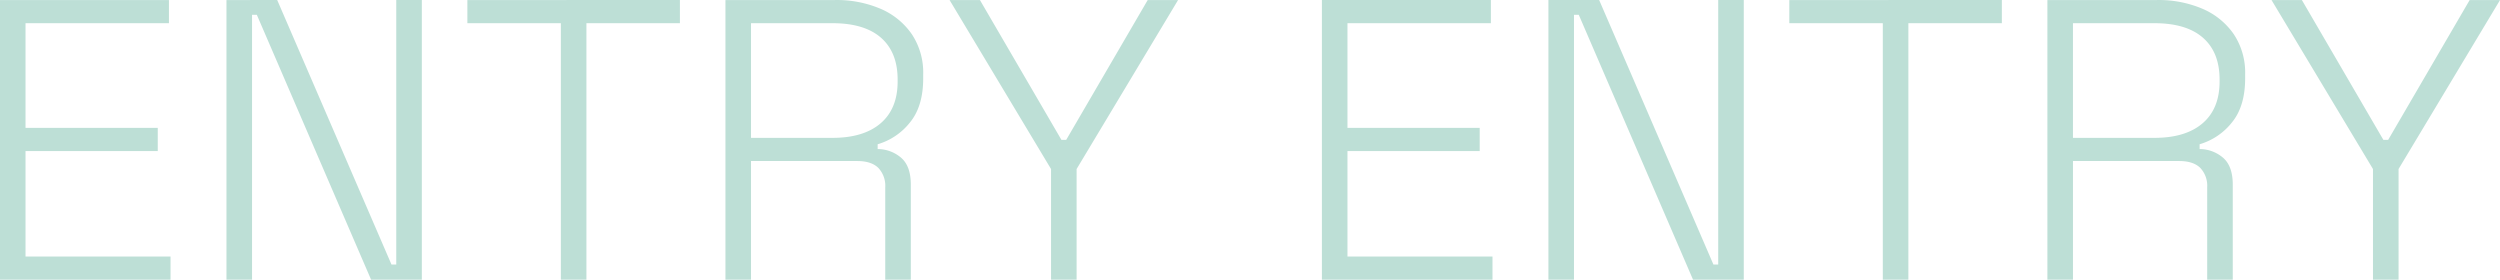 <svg xmlns="http://www.w3.org/2000/svg" width="750.936" height="84" viewBox="0 0 750.936 84">
  <defs>
    <style>
      .cls-1 {
        fill: #bddfd6;
        fill-rule: evenodd;
      }
    </style>
  </defs>
  <path id="eng_ent.svg" class="cls-1" d="M480.07,8626.82v-6.96H436.51v-31.68h39.72v-6.96H436.51v-31.44h43.08v-6.96H428.83v84h51.24Zm24.48,0v-79.56h1.44l34.32,79.56h15.24v-84h-7.68v79.44h-1.44l-34.32-79.44H496.87v84h7.68Zm100.44,0v-77.04h28.079v-6.96H569.23v6.96h28.08v77.04h7.68Zm49.439,0v-35.64h31.92q4.2,0,6.3,2.04a7.83,7.83,0,0,1,2.1,5.88v27.72h7.68v-28.56q0-5.52-2.88-8.04a10.866,10.866,0,0,0-7.08-2.64v-1.44a19.253,19.253,0,0,0,9.6-6.42q4.079-4.86,4.08-13.38v-1.2a20.785,20.785,0,0,0-3.42-12.06,21.8,21.8,0,0,0-9.36-7.62,33.543,33.543,0,0,0-13.74-2.64H646.75v84h7.679Zm0-77.04H678.91q9.6,0,14.579,4.38t4.98,12.54v0.6q0,8.16-5.1,12.54t-14.459,4.38H654.429v-34.44Zm97.8,77.04v-33.24l30.479-50.76h-9.12l-24.48,42H747.67l-24.48-42h-9.12l30.48,50.76v33.24h7.68Zm124.919,0v-6.96h-43.56v-31.68h39.72v-6.96h-39.72v-31.44h43.08v-6.96h-50.76v84h51.24Zm24.48,0v-79.56h1.44l34.32,79.56h15.24v-84h-7.68v79.44h-1.44l-34.32-79.44h-15.24v84h7.68Zm100.441,0v-77.04h28.08v-6.96H966.309v6.96h28.08v77.04h7.681Zm49.44,0v-35.64h31.92q4.2,0,6.3,2.04a7.826,7.826,0,0,1,2.1,5.88v27.72h7.68v-28.56q0-5.52-2.88-8.04a10.866,10.866,0,0,0-7.08-2.64v-1.44a19.249,19.249,0,0,0,9.6-6.42q4.08-4.86,4.08-13.38v-1.2a20.785,20.785,0,0,0-3.42-12.06,21.8,21.8,0,0,0-9.36-7.62,33.547,33.547,0,0,0-13.74-2.64h-32.88v84h7.68Zm0-77.04h24.48q9.6,0,14.58,4.38t4.98,12.54v0.6q0,8.16-5.1,12.54t-14.46,4.38h-24.48v-34.44Zm97.8,77.04v-33.24l30.48-50.76h-9.12l-24.48,42h-1.44l-24.48-42h-9.12l30.48,50.76v33.24h7.68Z" transform="translate(-428.844 -8542.81)"/>
</svg>
